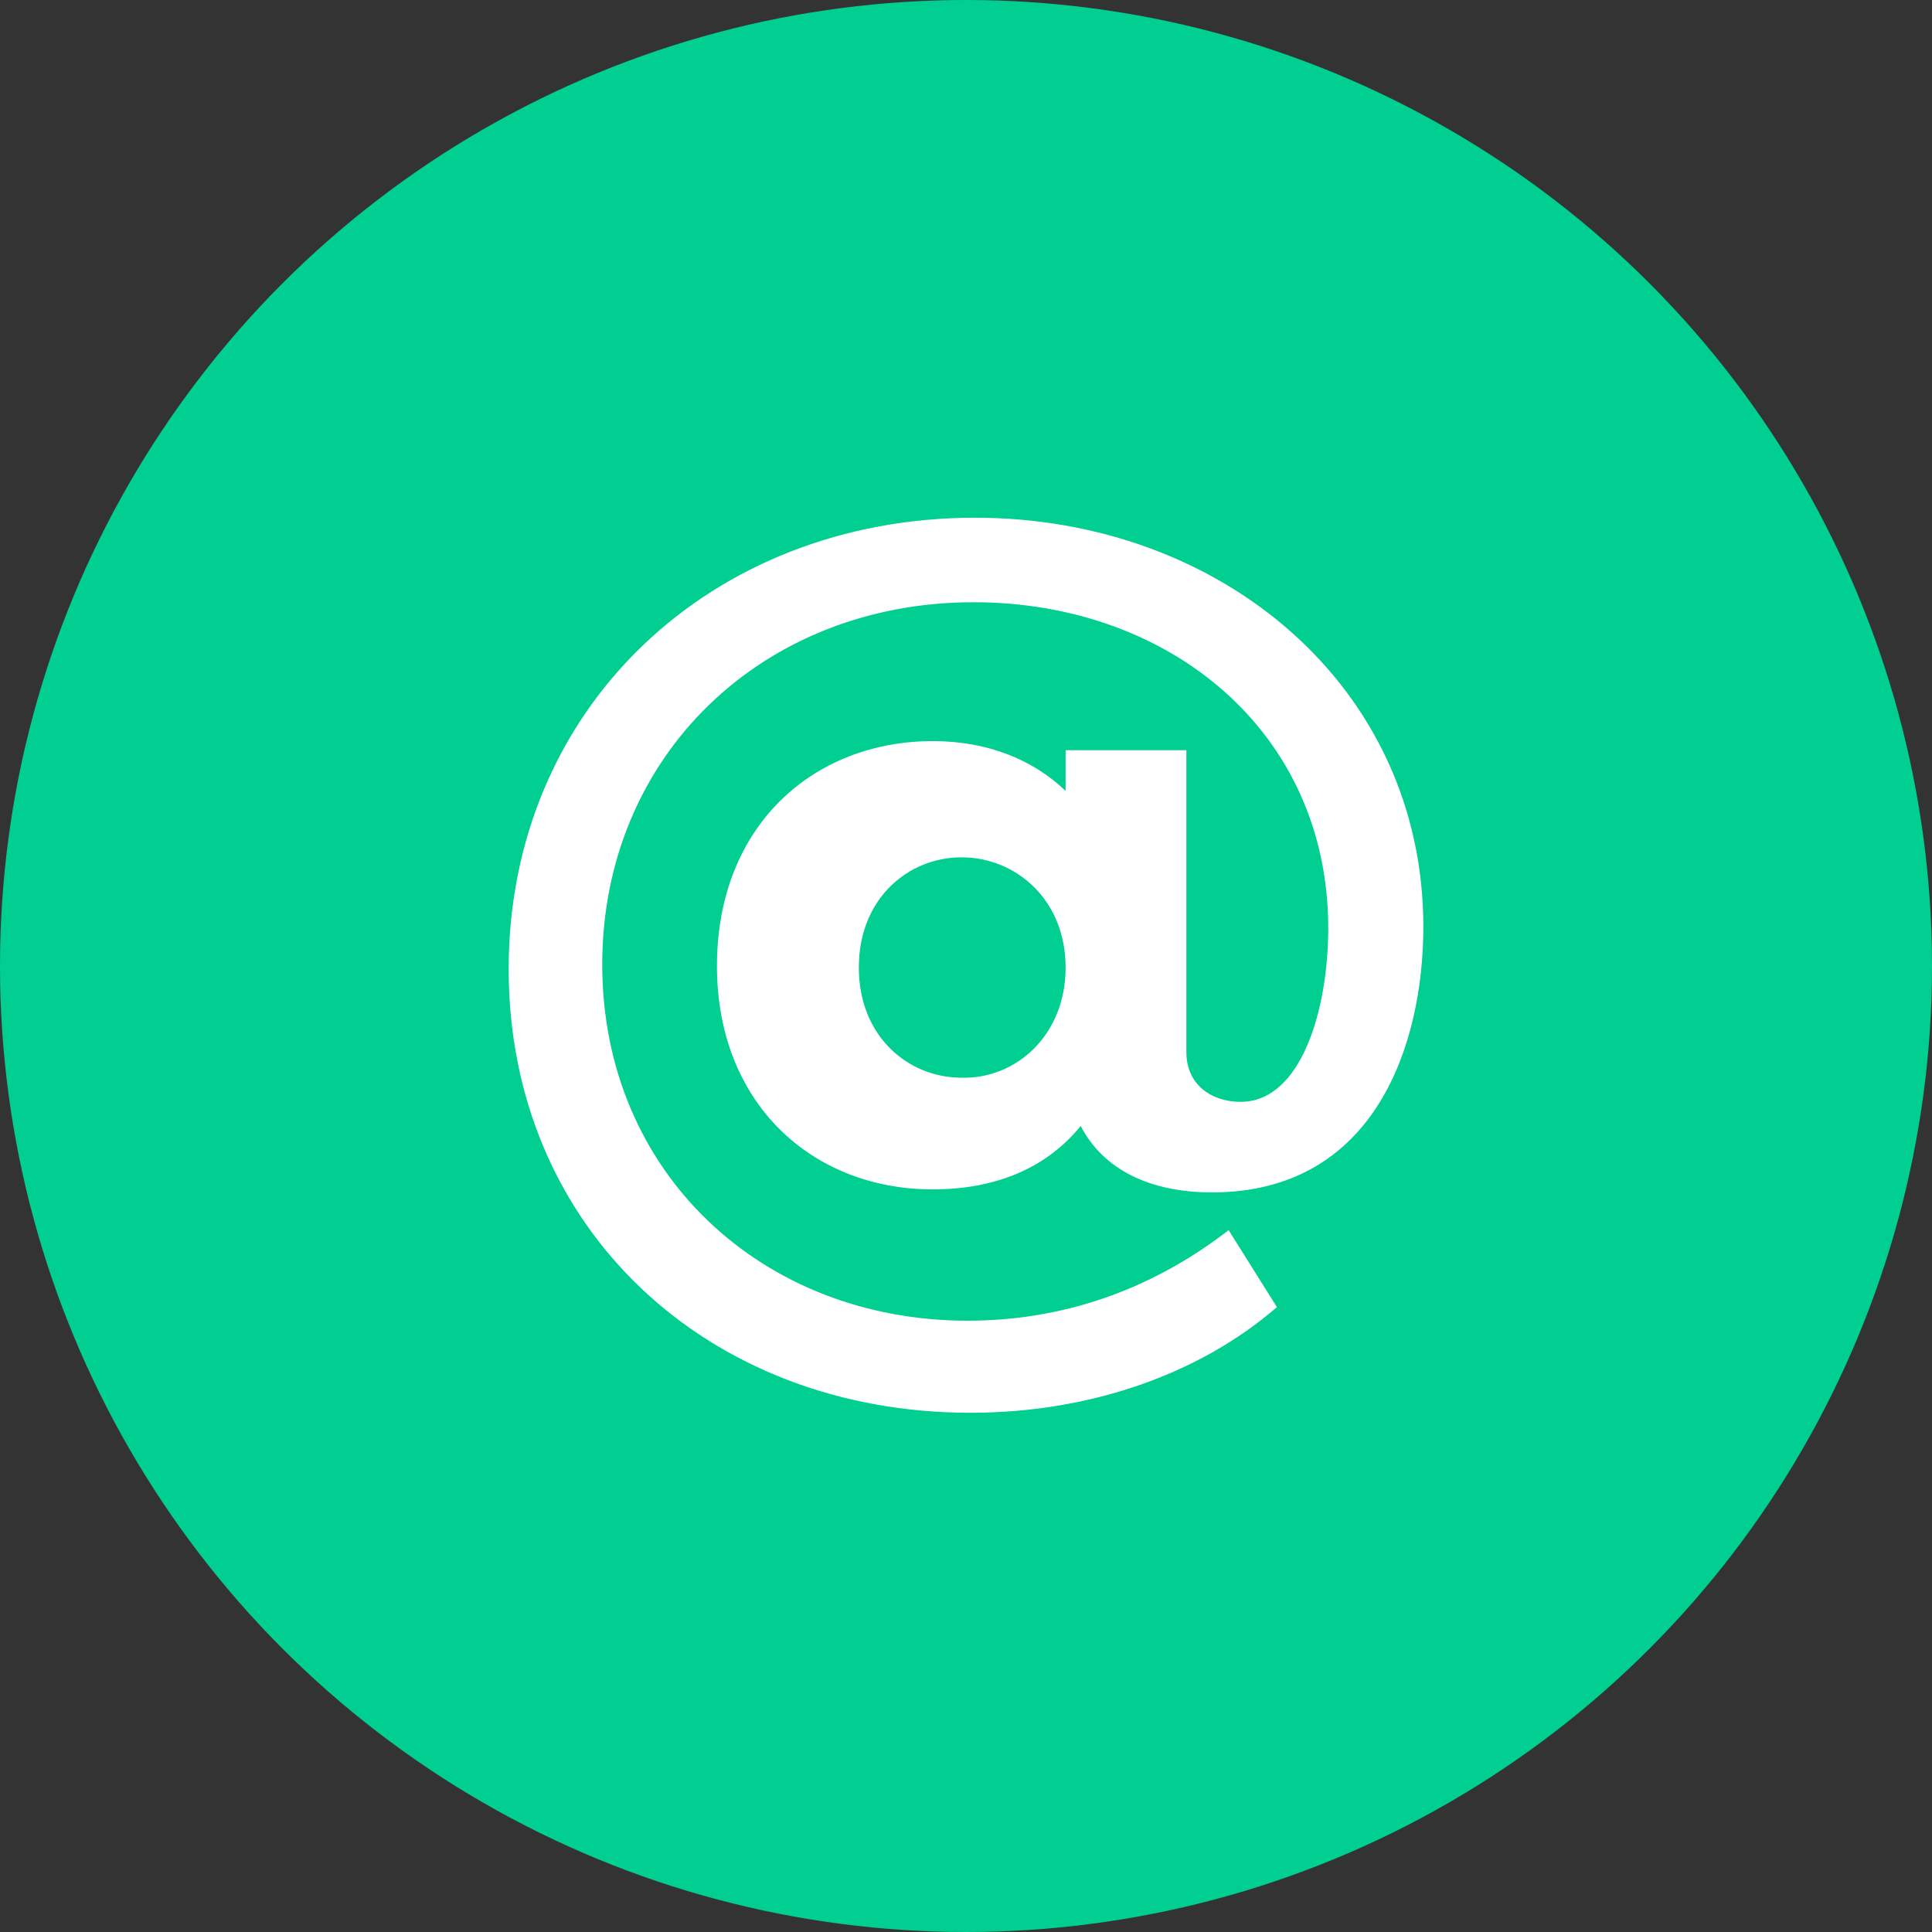 <?xml version="1.0" encoding="UTF-8"?> <svg xmlns="http://www.w3.org/2000/svg" viewBox="1936 2436 128 128" width="128" height="128" data-guides="{&quot;vertical&quot;:[],&quot;horizontal&quot;:[]}"><rect x="1936" y="2436" width="128" height="128" fill="#333333" stroke="none"/><ellipse alignment-baseline="baseline" baseline-shift="baseline" color="rgb(51, 51, 51)" fill="#00cf91" font-size-adjust="none" cx="2000" cy="2500" id="tSvg252ca842f9" r="64" title="Ellipse 4" fill-opacity="1" stroke="none" stroke-opacity="1" rx="64" ry="64" style="transform: rotate(0deg); transform-origin: 2000px 2500px;"></ellipse><path fill="#FFFFFF" stroke="none" fill-opacity="1" stroke-width="1" stroke-opacity="1" alignment-baseline="baseline" baseline-shift="baseline" color="rgb(51, 51, 51)" font-size-adjust="none" id="tSvg12041bde481" title="Path 13" d="M 2000.3 2529.6 C 1982.9 2529.6 1969.7 2517.4 1969.7 2500.2C 1969.7 2482.9 1983.1 2470.3 2000.6 2470.3C 2016.9 2470.3 2030.3 2481.5 2030.3 2497.4C 2030.3 2505.2 2027.1 2515 2016.3 2515C 2012.2 2515 2009.1 2513.5 2007.6 2510.6C 2005.4 2513.3 2002.1 2514.8 1997.8 2514.8C 1989.8 2514.8 1983.5 2509.1 1983.5 2500C 1983.5 2490.7 1989.9 2485.1 1997.8 2485.1C 2001.4 2485.1 2004.4 2486.3 2006.6 2488.4C 2006.6 2487.5 2006.6 2486.6 2006.6 2485.7C 2009.267 2485.7 2011.933 2485.7 2014.6 2485.7C 2014.6 2492.367 2014.6 2499.033 2014.6 2505.7C 2014.6 2507.9 2016.3 2509 2018.2 2509C 2022.2 2509 2024 2502.9 2024 2497.5C 2024 2484.5 2013.5 2475.9 2000.5 2475.9C 1986.5 2475.9 1975.9 2486.1 1975.9 2499.9C 1975.9 2513.7 1986.5 2523.5 2000.1 2523.5C 2006.2 2523.5 2012.1 2521.6 2017.4 2517.5C 2018.467 2519.2 2019.533 2520.9 2020.6 2522.6C 2015.4 2527.1 2008.1 2529.6 2000.3 2529.6ZM 2006.6 2500.1 C 2006.6 2495.6 2003.3 2492.8 1999.7 2492.8C 1996.2 2492.8 1992.9 2495.5 1992.9 2500.1C 1992.9 2504.7 1996.2 2507.4 1999.7 2507.4C 2003.3 2507.5 2006.6 2504.6 2006.6 2500.1Z"></path><defs></defs></svg> 